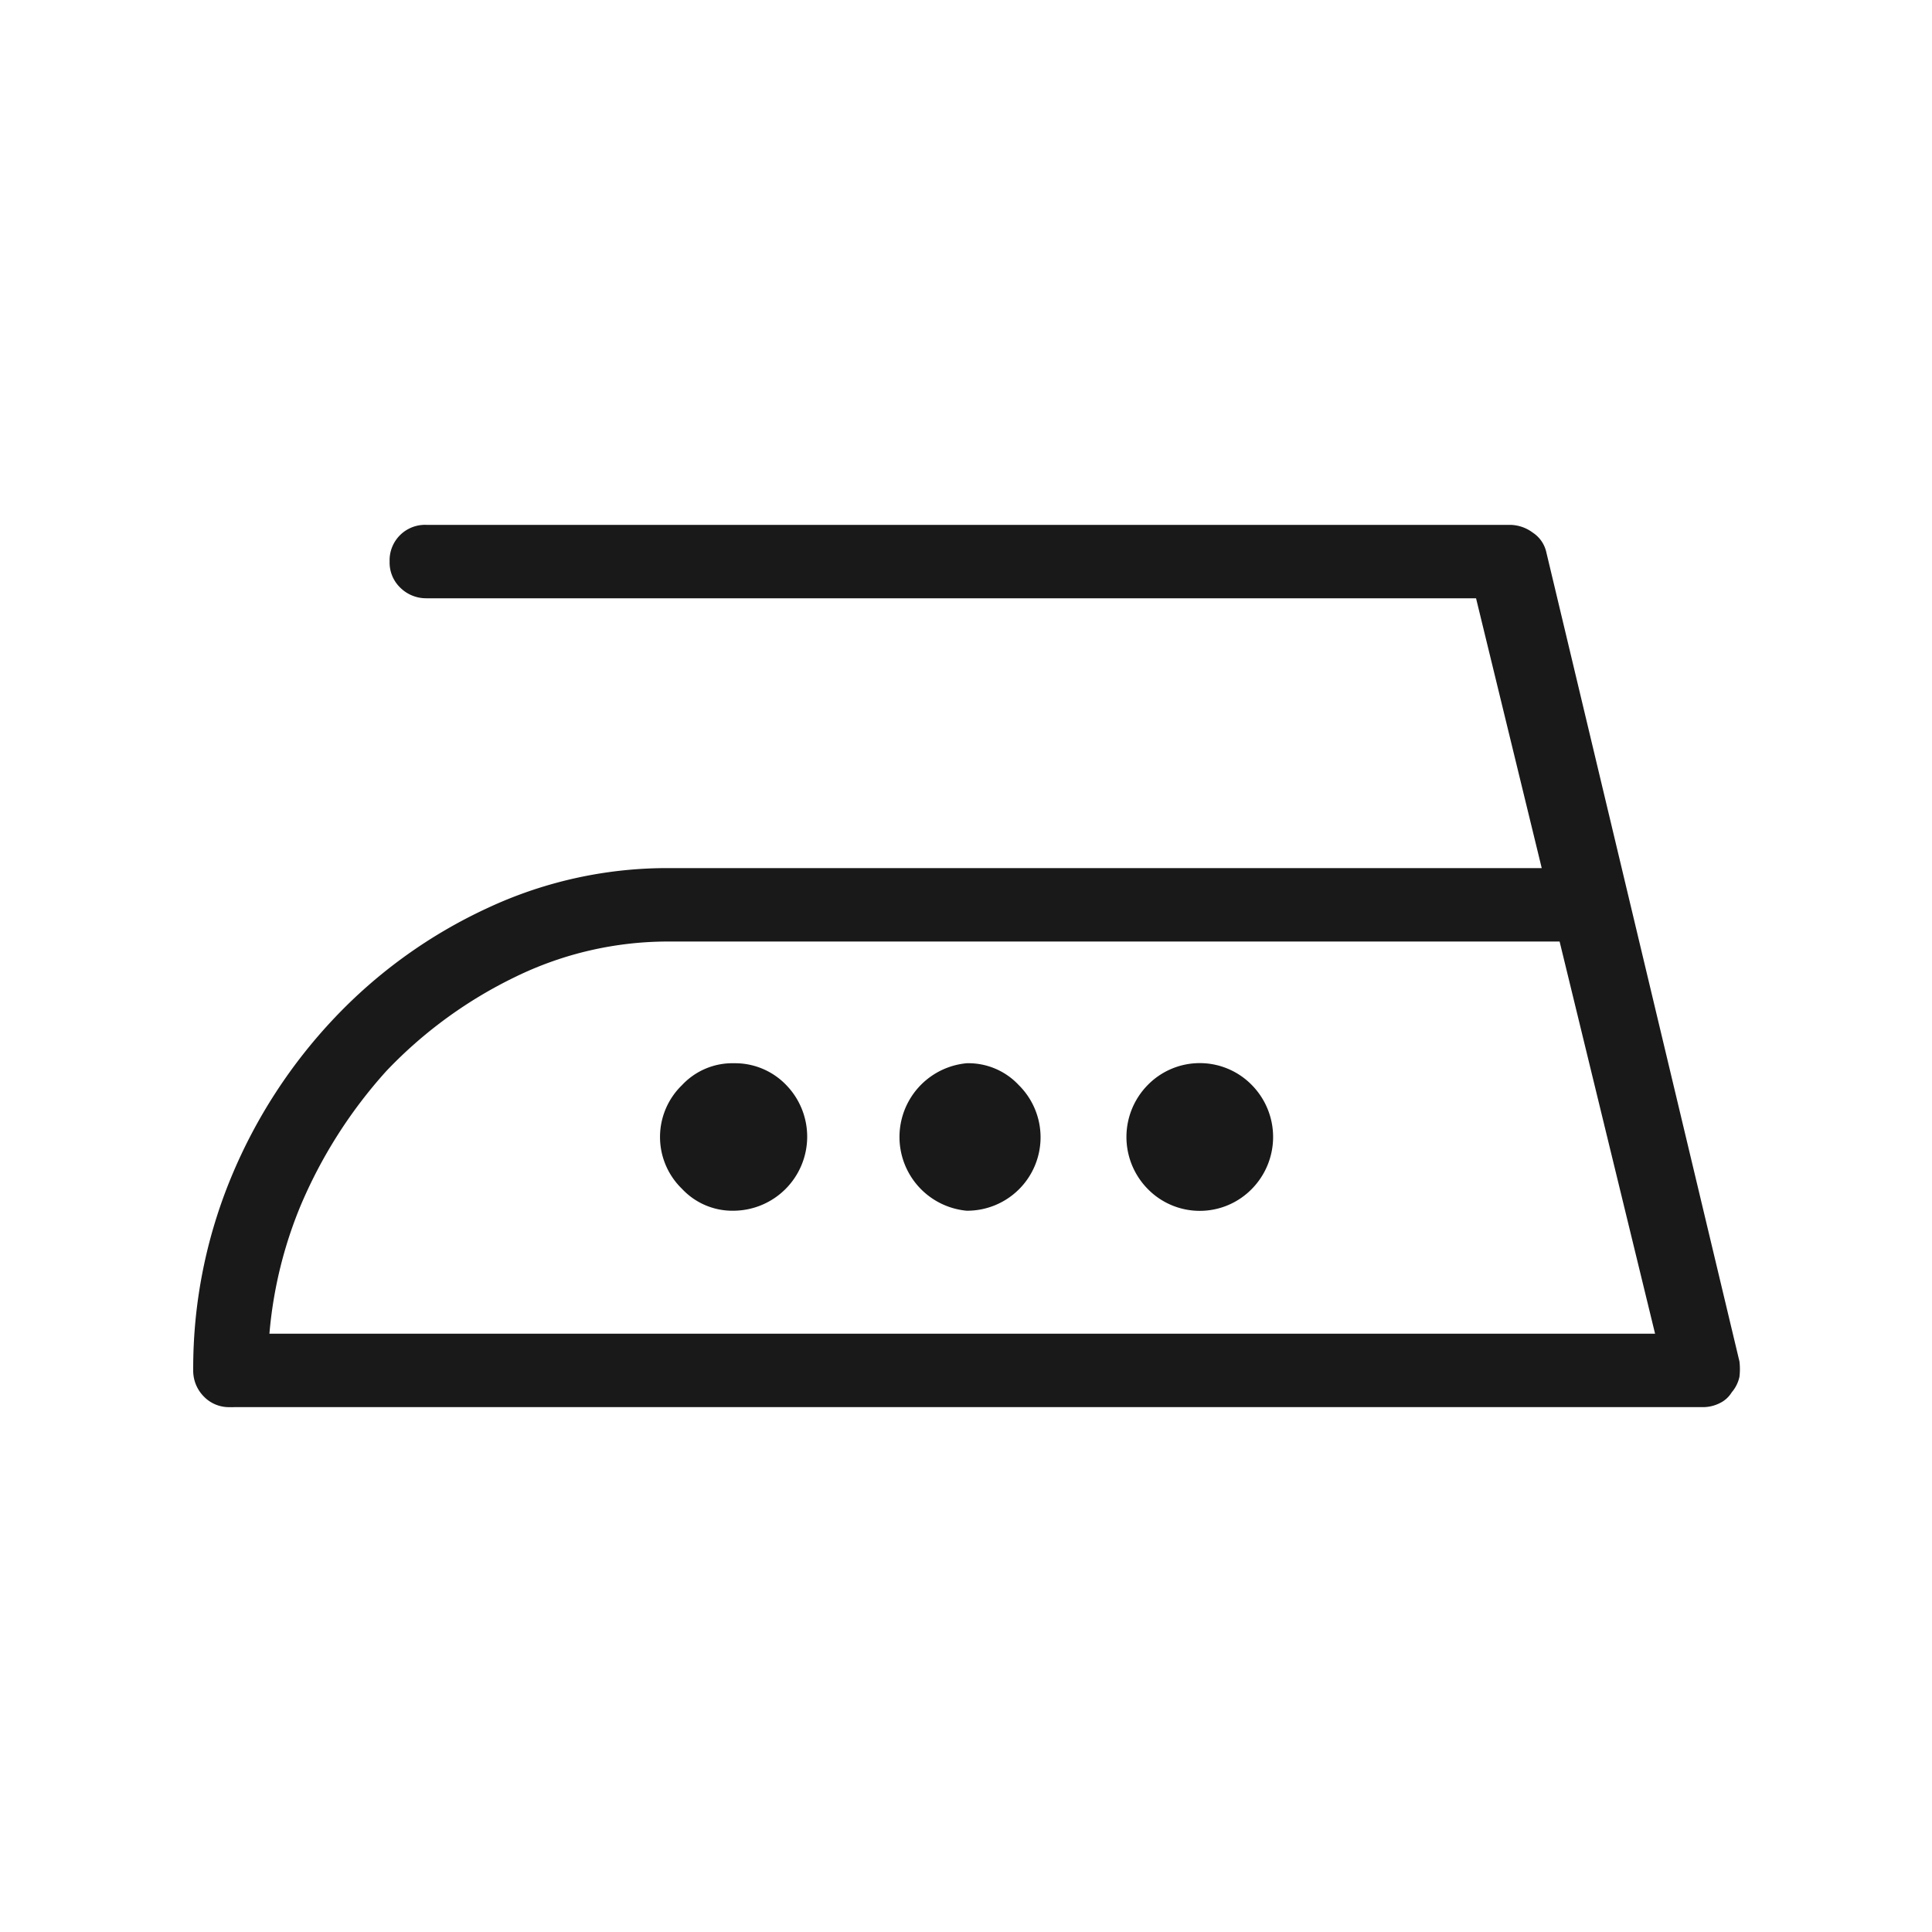 <svg xmlns='http://www.w3.org/2000/svg' viewBox='0 0 30 30' width='30' height='30'><path fill='#191919' d='M4,21.69a.56.56,0,0,0,.16-.41,6.65,6.65,0,0,1,.5-2.54A7.44,7.44,0,0,1,6,16.63a6.91,6.91,0,0,1,2-1.46,5.41,5.41,0,0,1,2.4-.55H24.66a.56.56,0,0,0,.4-.17.54.54,0,0,0,.17-.4.57.57,0,0,0-.17-.41.55.55,0,0,0-.4-.16H10.42a6.59,6.59,0,0,0-2.85.62A7.74,7.74,0,0,0,5.2,15.8a8.1,8.1,0,0,0-1.61,2.48,7.75,7.75,0,0,0-.59,3,.57.57,0,0,0,.17.41.54.54,0,0,0,.4.16A.57.57,0,0,0,4,21.69Zm22.44.16a.58.58,0,0,0,.26-.06.44.44,0,0,0,.19-.17.55.55,0,0,0,.12-.24,1,1,0,0,0,0-.24l-3-12.57a.49.49,0,0,0-.21-.3.6.6,0,0,0-.36-.12H6.62a.55.55,0,0,0-.57.57.54.54,0,0,0,.16.4.57.57,0,0,0,.41.17h16.3L25.7,20.71H3.57a.58.58,0,0,0-.57.57.57.57,0,0,0,.17.41.54.54,0,0,0,.4.16Zm-10.62-5a1.07,1.07,0,0,0-.81-.34,1.15,1.15,0,0,0,0,2.29,1.14,1.14,0,0,0,.81-1.95Zm3.62,0a1.13,1.13,0,0,0-1.62,0,1.15,1.15,0,0,0,0,1.61,1.13,1.13,0,0,0,1.62,0,1.15,1.15,0,0,0,0-1.61Zm-7.23,0a1.1,1.1,0,0,0-.81-.34,1.07,1.07,0,0,0-.81.34,1.12,1.12,0,0,0,0,1.61,1.07,1.07,0,0,0,.81.34,1.15,1.15,0,0,0,.81-1.95Z'/></svg>
